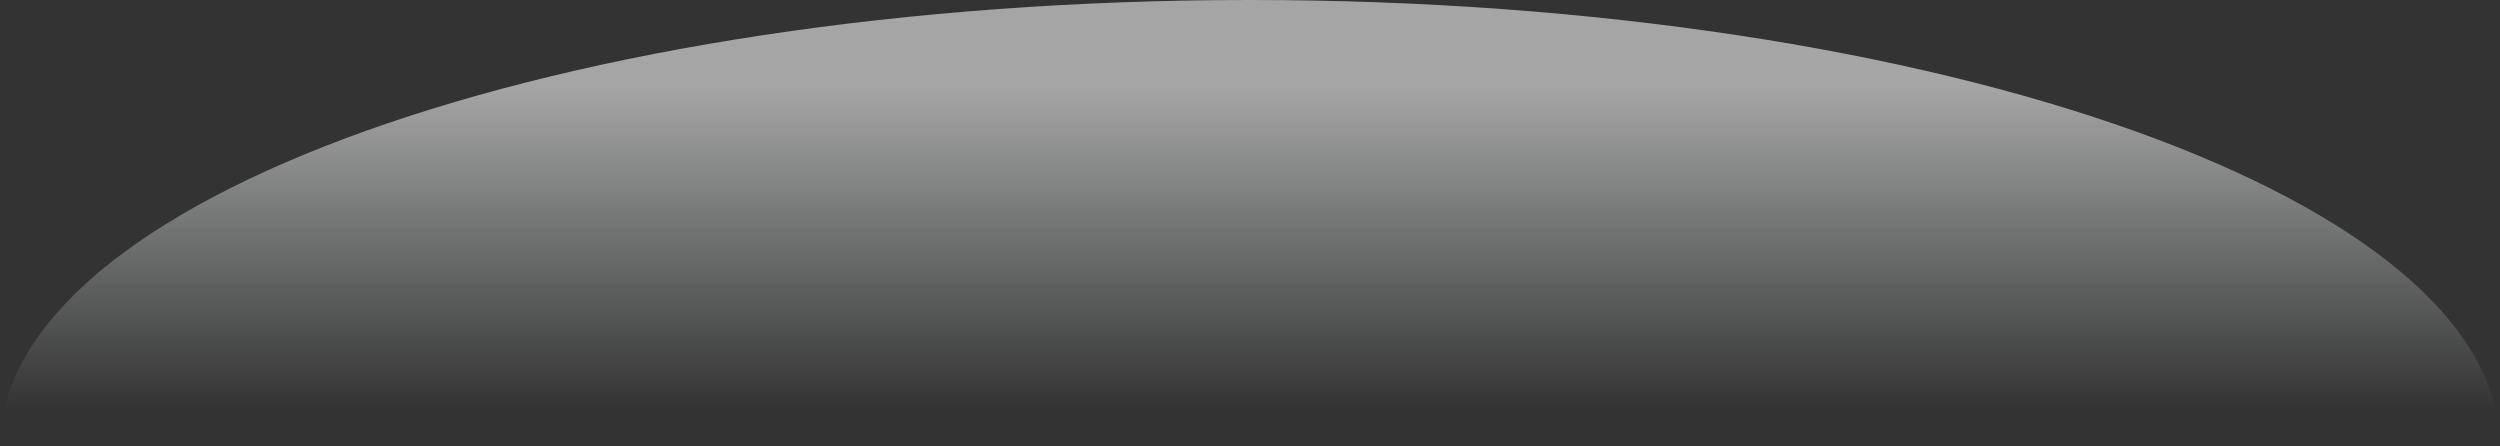 <?xml version="1.0" encoding="UTF-8"?><svg xmlns="http://www.w3.org/2000/svg" xmlns:xlink="http://www.w3.org/1999/xlink" viewBox="0 0 3046.32 544.03"><rect x="0" y="0" width="3046.32" height="544.03" fill="#333333" stroke="none"/><defs><style>.e{fill:url(#d);}</style><linearGradient id="d" x1="1523.16" y1="544.03" x2="1523.16" y2="0" gradientTransform="matrix(1, 0, 0, 1, 0, 0)" gradientUnits="userSpaceOnUse"><stop offset=".08" stop-color="#f0f6f6" stop-opacity="0"/><stop offset=".81" stop-color="#f2f2f2" stop-opacity=".6"/></linearGradient></defs><g id="a"/><g id="b"><g id="c"><path class="e" d="M0,544.03C0,243.57,681.94,0,1523.16,0s1523.16,243.57,1523.16,544.03H0Z"/></g></g></svg>